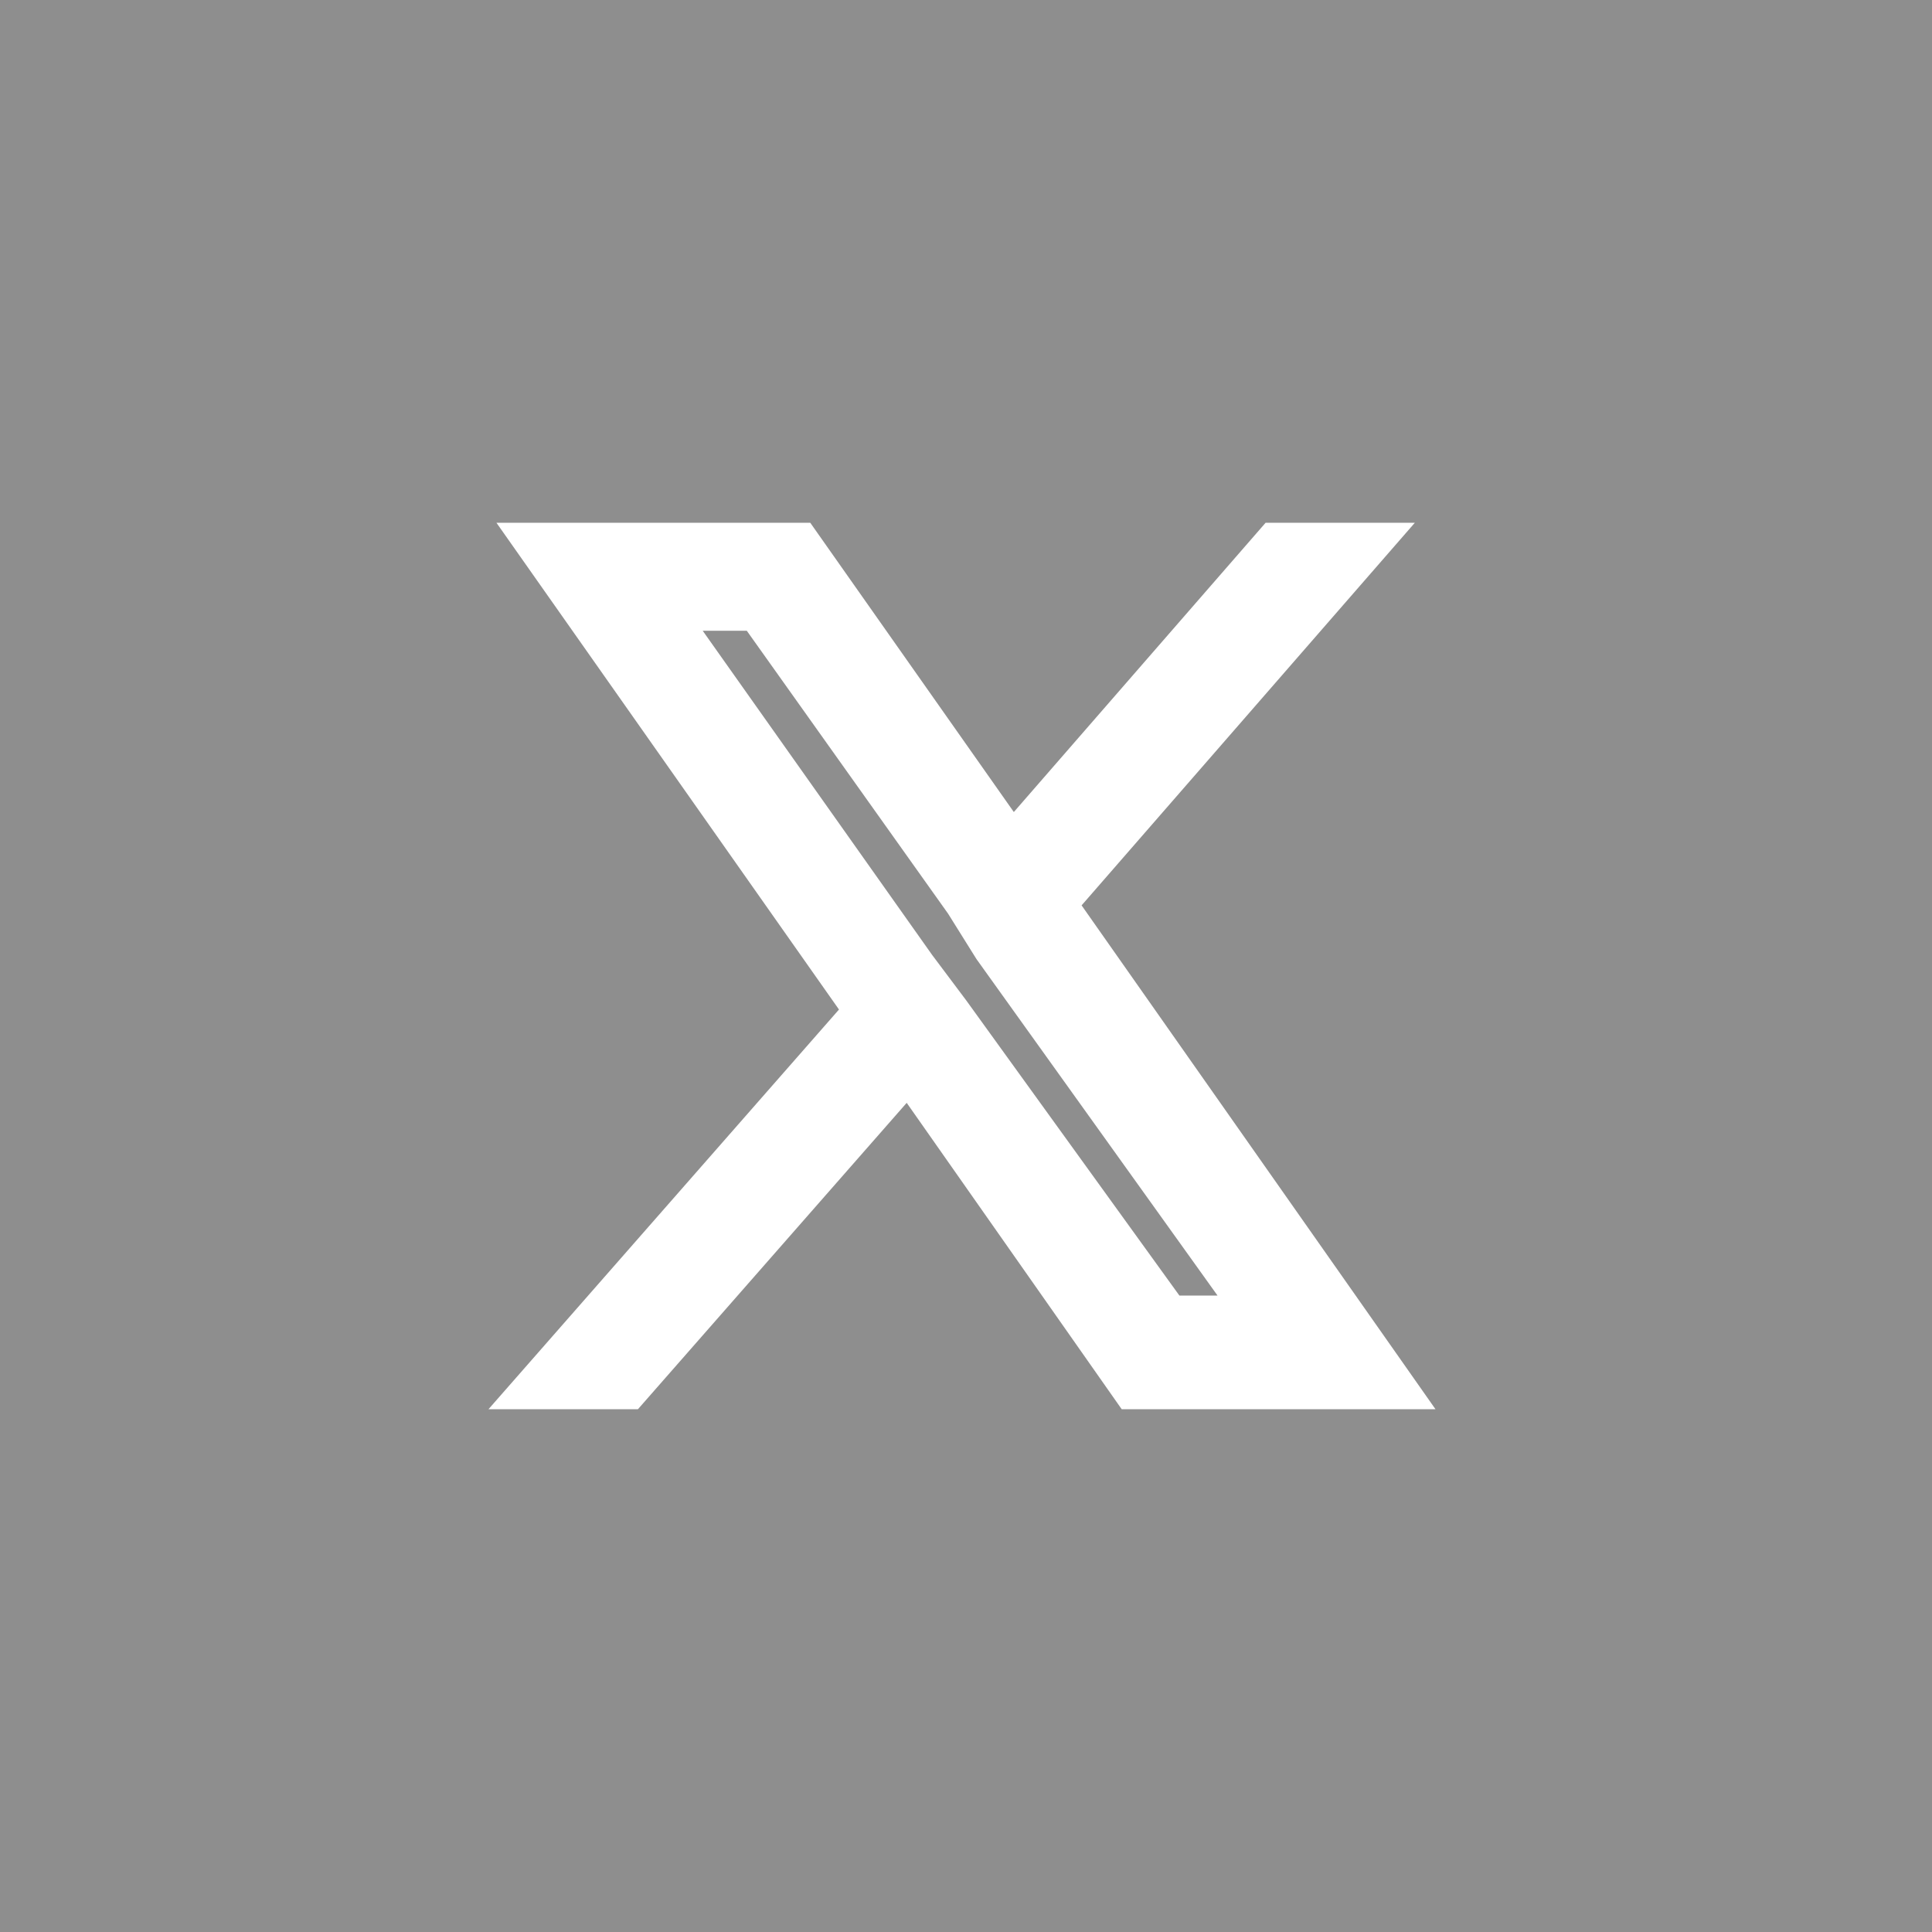 <?xml version="1.0" encoding="utf-8"?>
<!-- Generator: Adobe Illustrator 27.7.0, SVG Export Plug-In . SVG Version: 6.00 Build 0)  -->
<svg version="1.1" id="Layer_1" xmlns="http://www.w3.org/2000/svg" xmlns:xlink="http://www.w3.org/1999/xlink" x="0px" y="0px"
	 viewBox="0 0 34 34" style="enable-background:new 0 0 34 34;" xml:space="preserve">
<style type="text/css">
	.st0{fill:#8E8E8E;}
	.st1{fill:#FFFFFF;stroke:#FFFFFF;stroke-miterlimit:10;}
</style>
<rect class="st0" width="34" height="34"/>
<path class="st1" d="M18.4,15.9l5.4-6.2h-1.3l-4.7,5.4L14,9.7H9.7l5.7,8.1l-5.7,6.5H11l5-5.7l4,5.7h4.3L18.4,15.9z M16.6,17.9
	L16,17.1l-4.6-6.5h2l3.7,5.2l0.5,0.8l4.8,6.7h-1.9L16.6,17.9z"/>
</svg>
